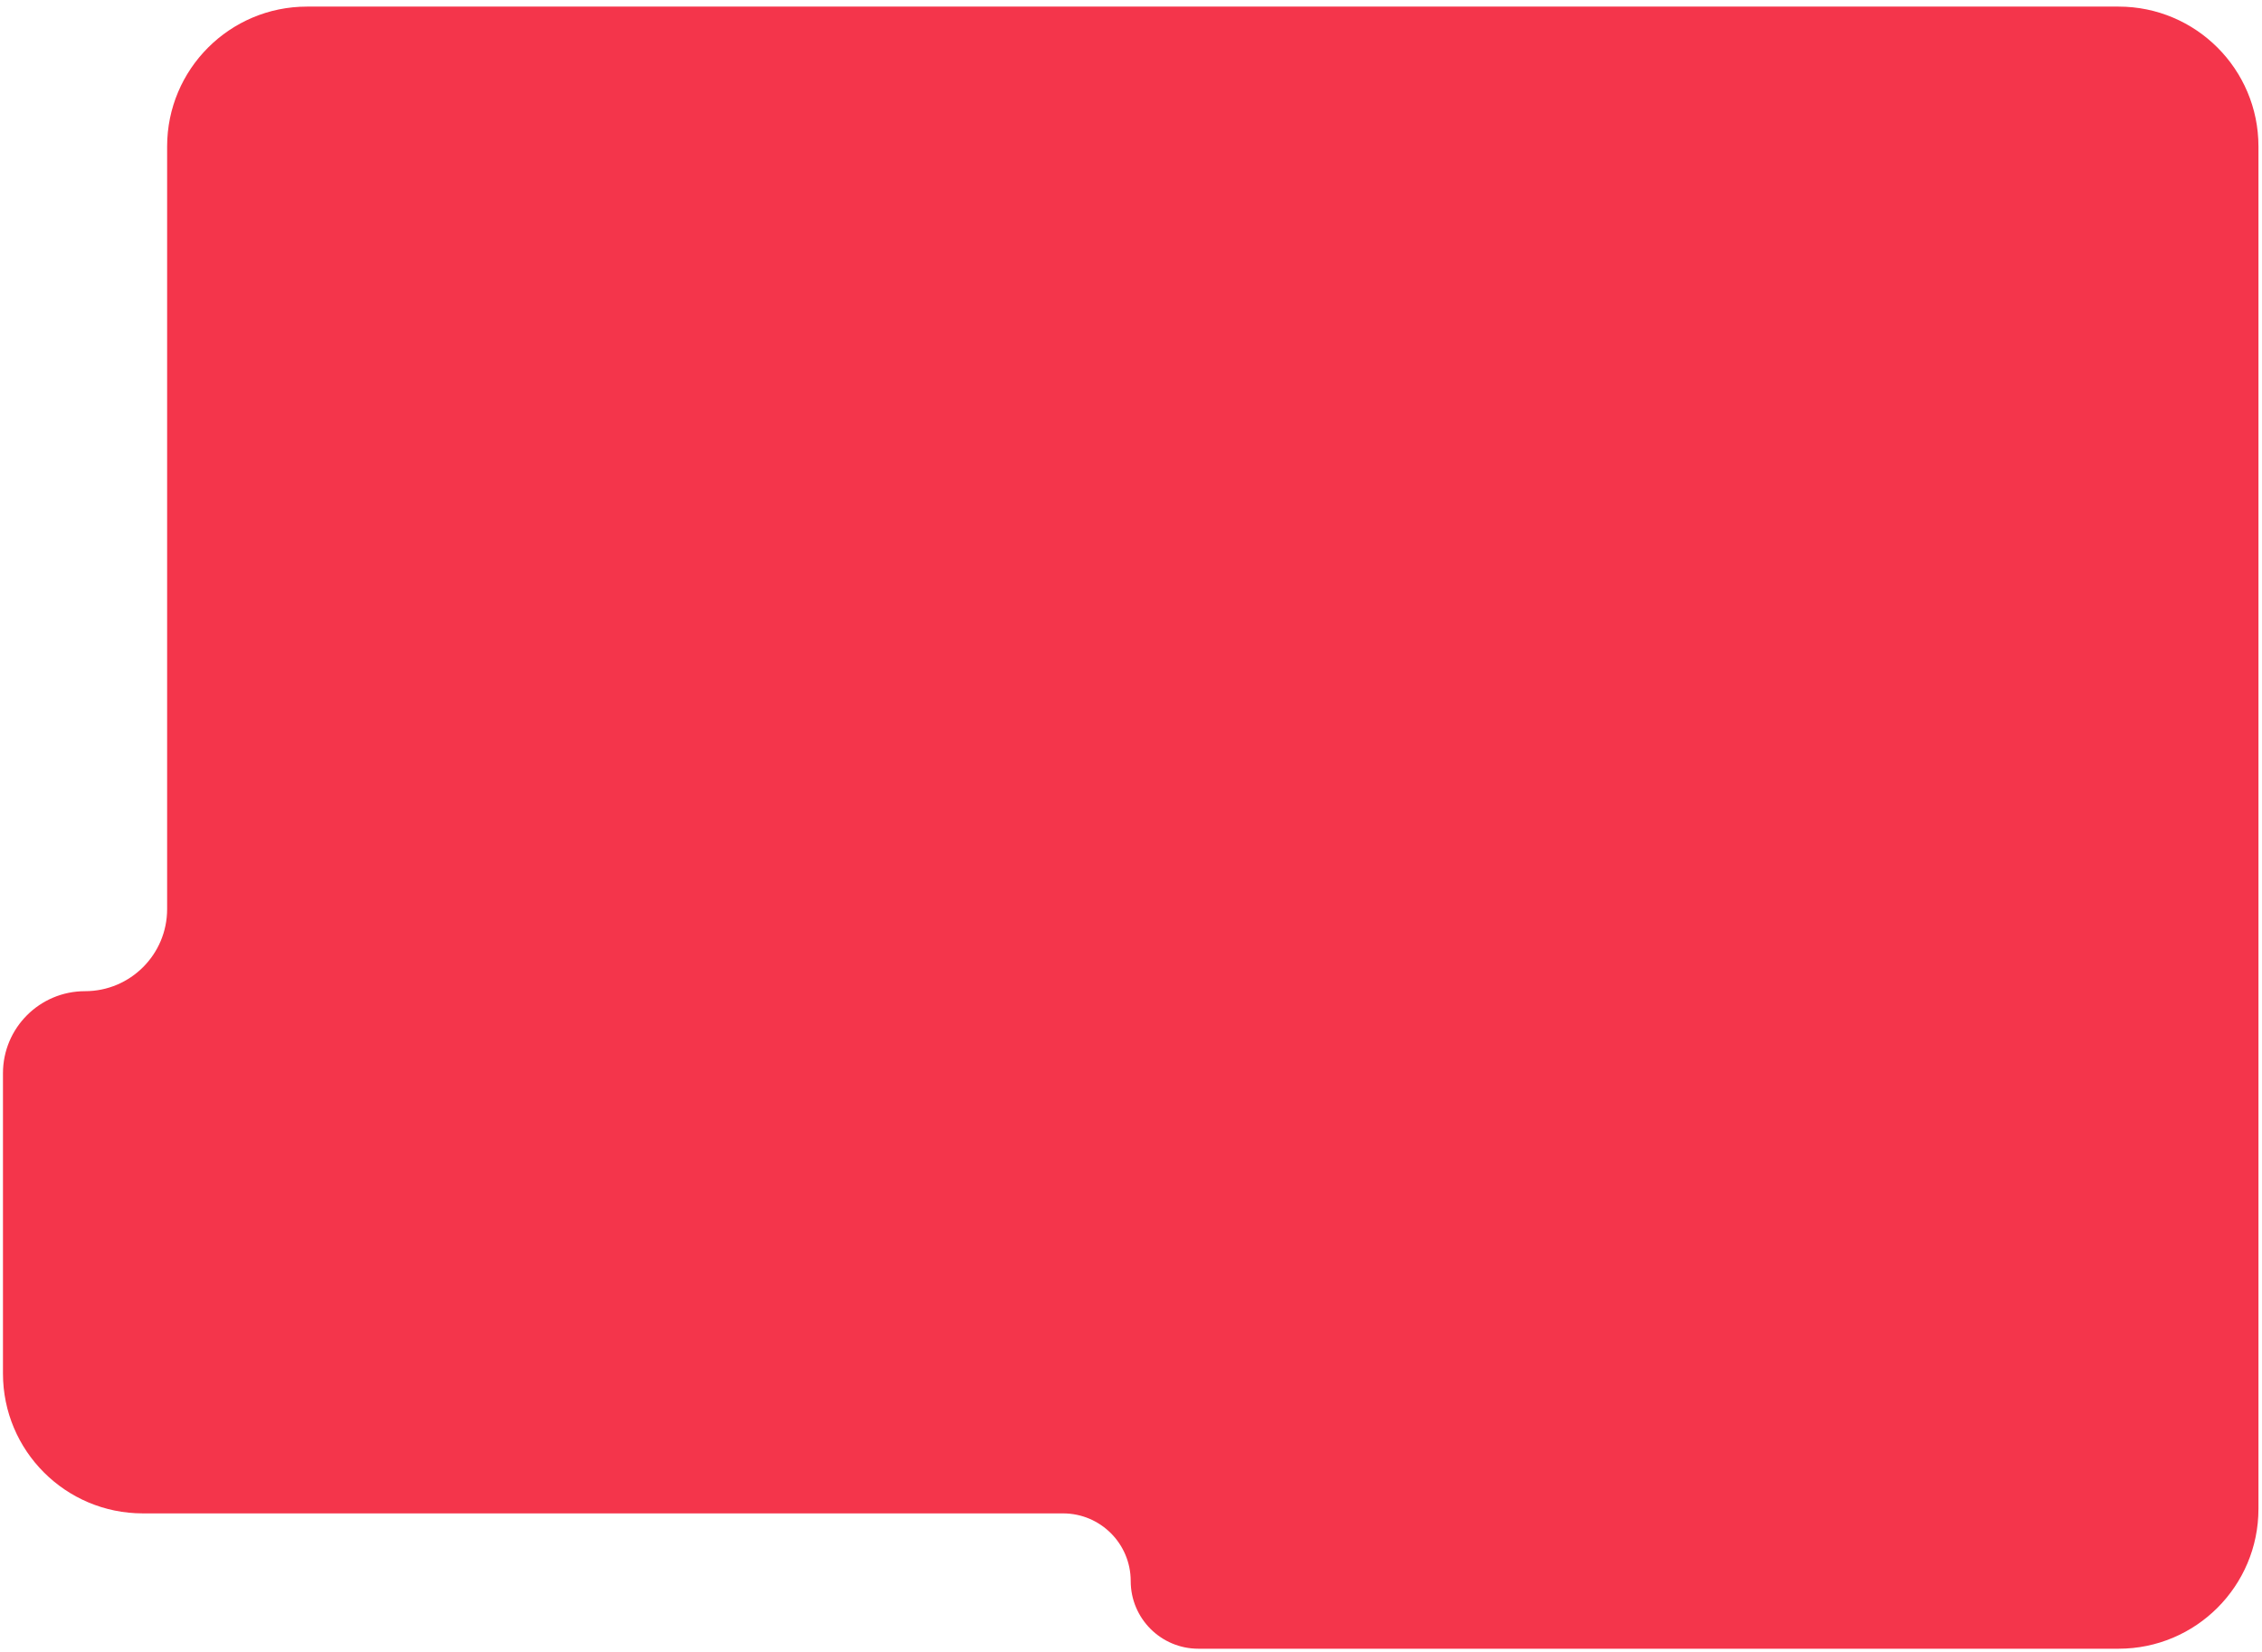 <?xml version="1.0" encoding="UTF-8"?> <svg xmlns="http://www.w3.org/2000/svg" width="319" height="233" viewBox="0 0 319 233" fill="none"><path d="M318.5 212.809C318.5 223.704 309.668 232.535 298.774 232.535L169.002 232.535C163.732 232.535 159.459 228.262 159.459 222.992C159.459 217.721 155.186 213.449 149.916 213.449L20.144 213.448C9.249 213.448 0.418 204.616 0.418 193.722V151.371C0.418 144.978 5.6 139.796 11.993 139.796C18.387 139.796 23.569 134.613 23.569 128.22V20.657C23.569 9.763 32.401 0.931 43.295 0.931H298.774C309.668 0.931 318.5 9.763 318.5 20.657V212.809Z" fill="#F4354B"></path></svg> 